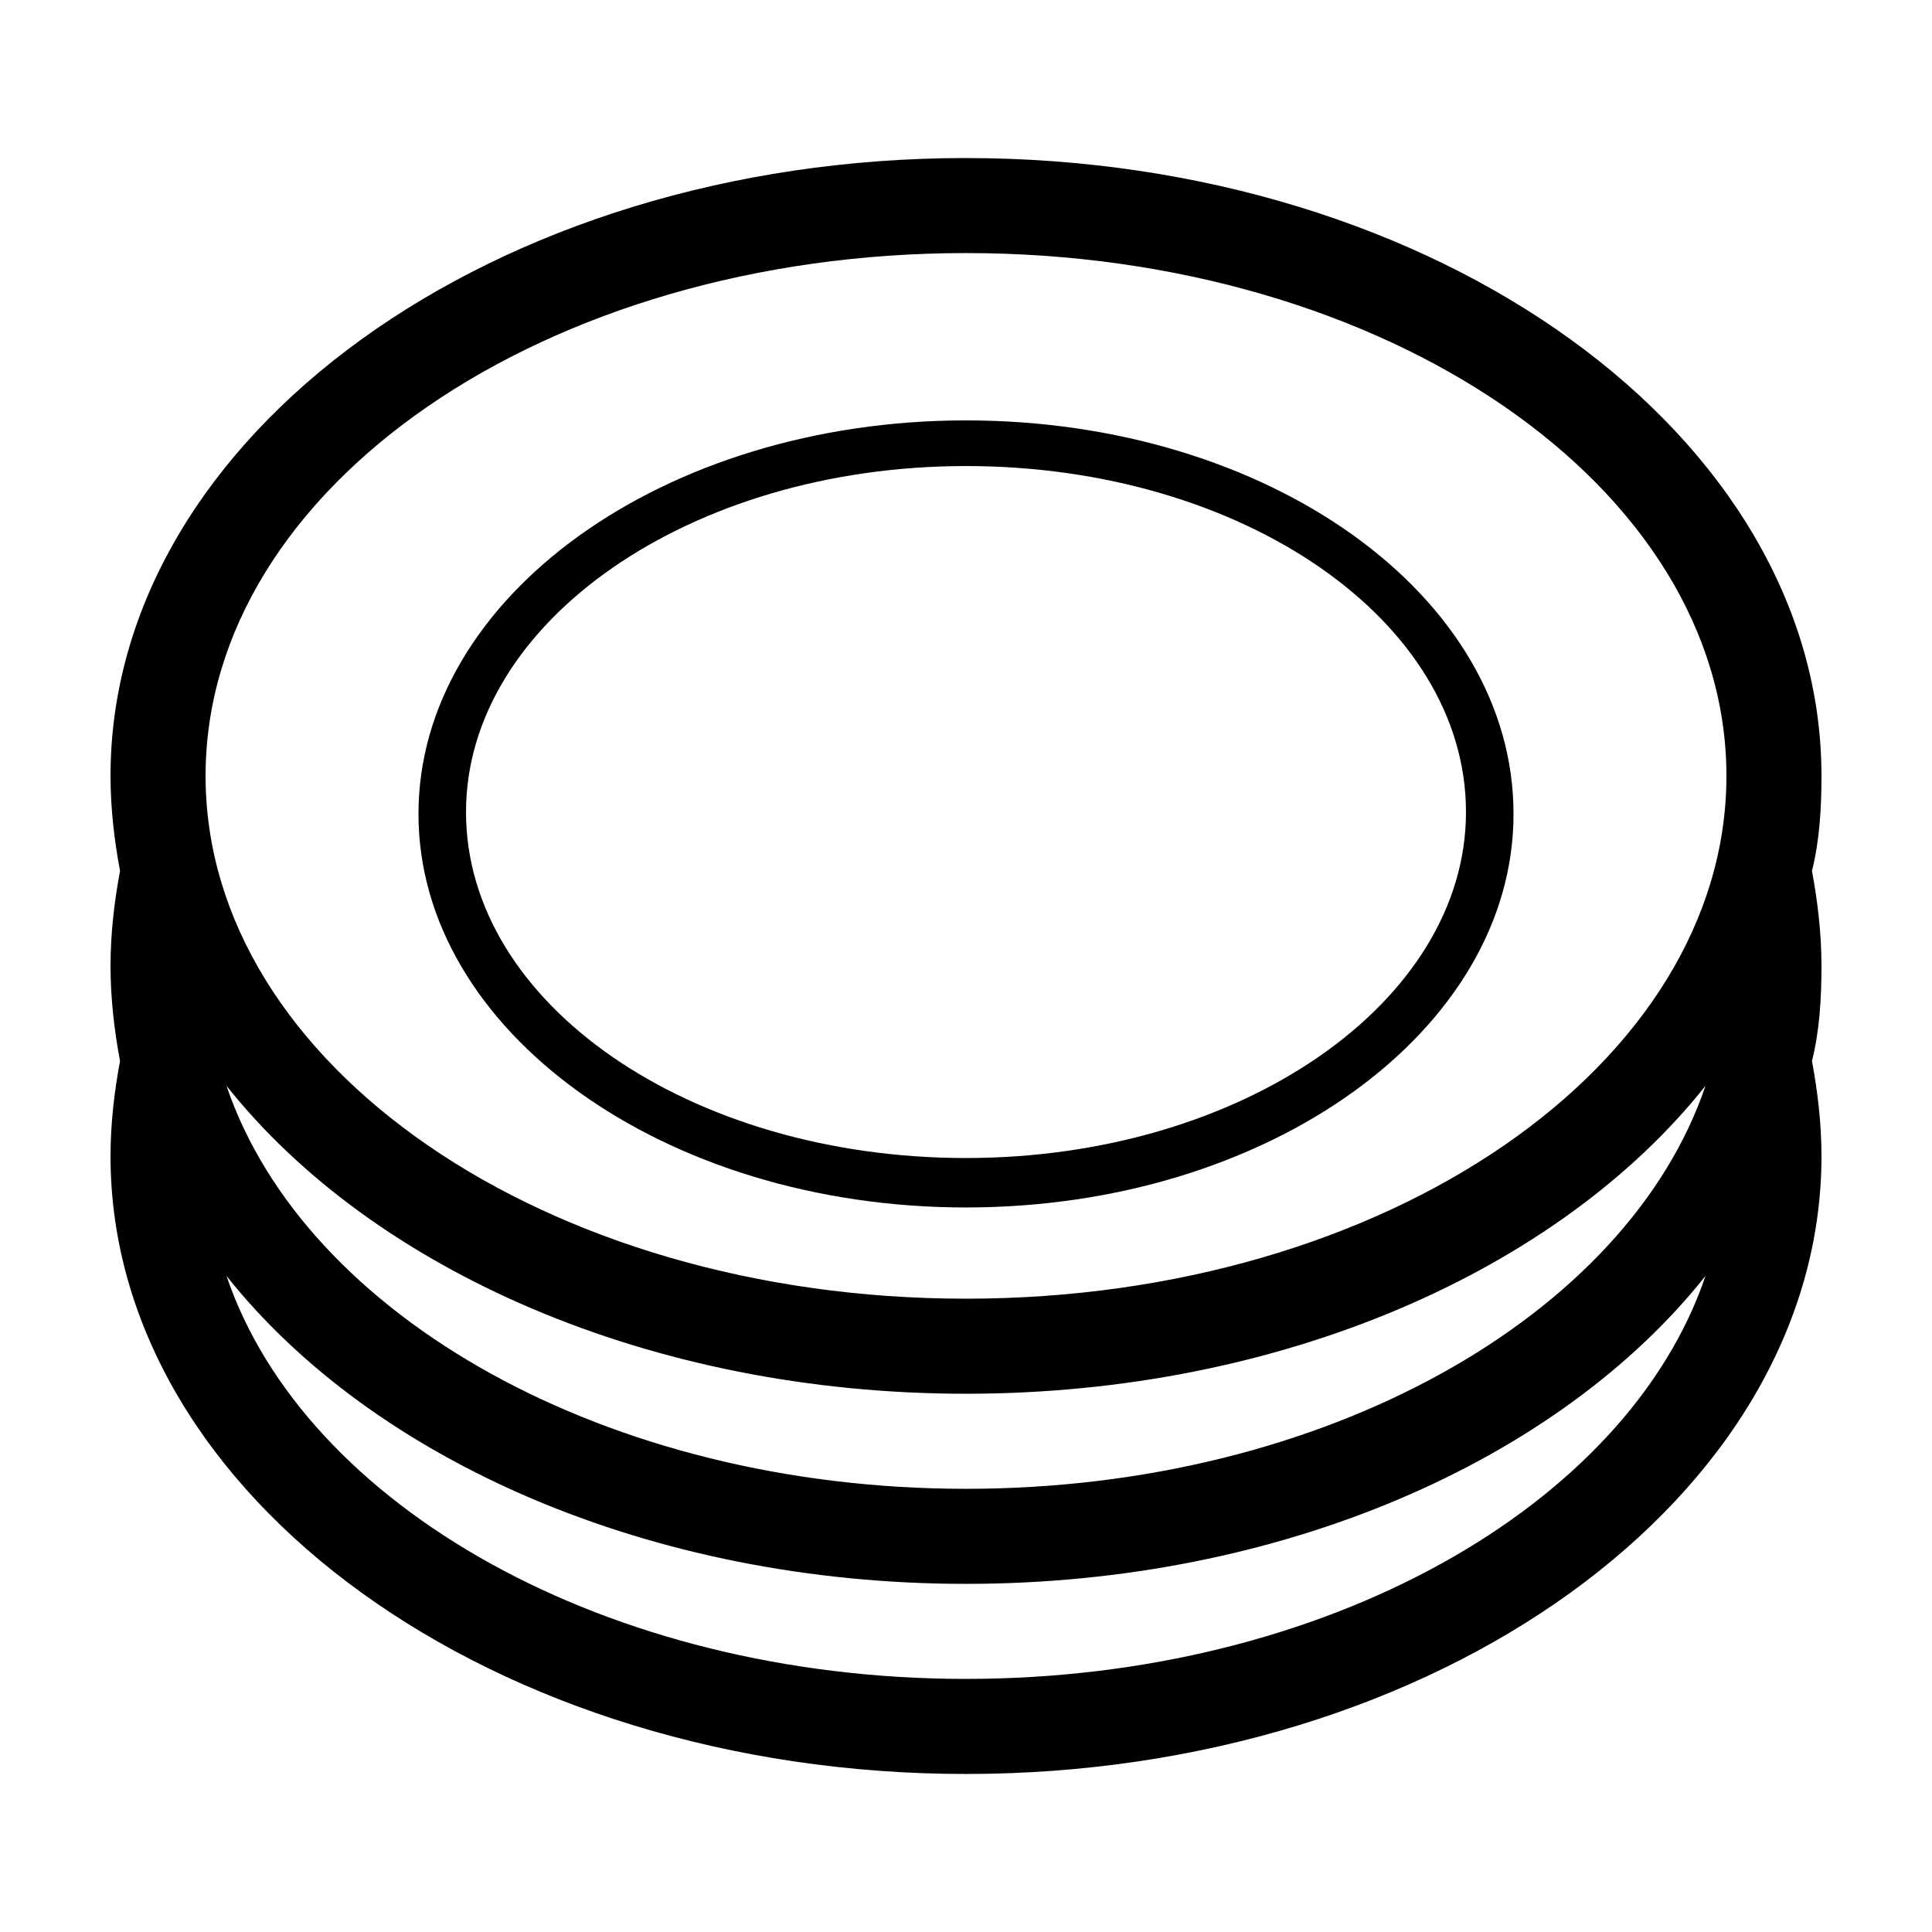 <?xml version="1.0" encoding="UTF-8"?>
<!-- The Best Svg Icon site in the world: iconSvg.co, Visit us! https://iconsvg.co -->
<svg fill="#000000" width="800px" height="800px" version="1.1" viewBox="144 144 512 512" xmlns="http://www.w3.org/2000/svg">
 <g>
  <path d="m400 185.88c-124.95 0-226.71 73.559-226.71 163.74 0 8.566 1.008 17.129 2.519 25.191-1.512 8.059-2.519 16.625-2.519 25.191s1.008 17.129 2.519 25.191c-1.512 8.059-2.519 16.625-2.519 25.188 0 90.184 101.77 163.74 226.71 163.74s226.71-73.555 226.71-163.74c0-8.566-1.008-17.129-2.519-25.191 2.016-8.062 2.519-16.625 2.519-25.191s-1.008-17.129-2.519-25.191c2.016-8.062 2.519-16.625 2.519-25.191-0.004-90.176-101.77-163.73-226.71-163.73zm0 403.05c-95.219 0-175.32-45.848-195.98-106.81 38.789 48.871 112.35 81.621 195.98 81.621s157.19-32.746 195.98-81.617c-20.656 60.961-100.76 106.8-195.98 106.8zm0-50.379c-95.219 0-175.32-45.848-195.98-106.81 38.789 48.871 112.35 81.617 195.98 81.617s157.19-32.746 195.98-81.617c-20.656 60.961-100.76 106.81-195.98 106.81zm0-50.383c-111.34 0-201.52-61.969-201.52-138.55 0-76.578 90.184-138.55 201.52-138.55 111.34 0 201.52 61.969 201.52 138.55 0 76.578-90.184 138.55-201.52 138.55z"/>
  <path d="m400 255.41c-80.105 0-145.1 46.855-145.1 104.29 0 57.434 64.992 104.29 145.1 104.29s145.1-46.855 145.1-104.29c-0.004-57.941-64.992-104.29-145.1-104.29zm0 195.48c-73.051 0-132.5-40.809-132.5-91.691 0-50.383 59.449-91.691 132.5-91.691s132.5 40.809 132.5 91.691c0 50.379-59.449 91.691-132.5 91.691z"/>
 </g>
</svg>